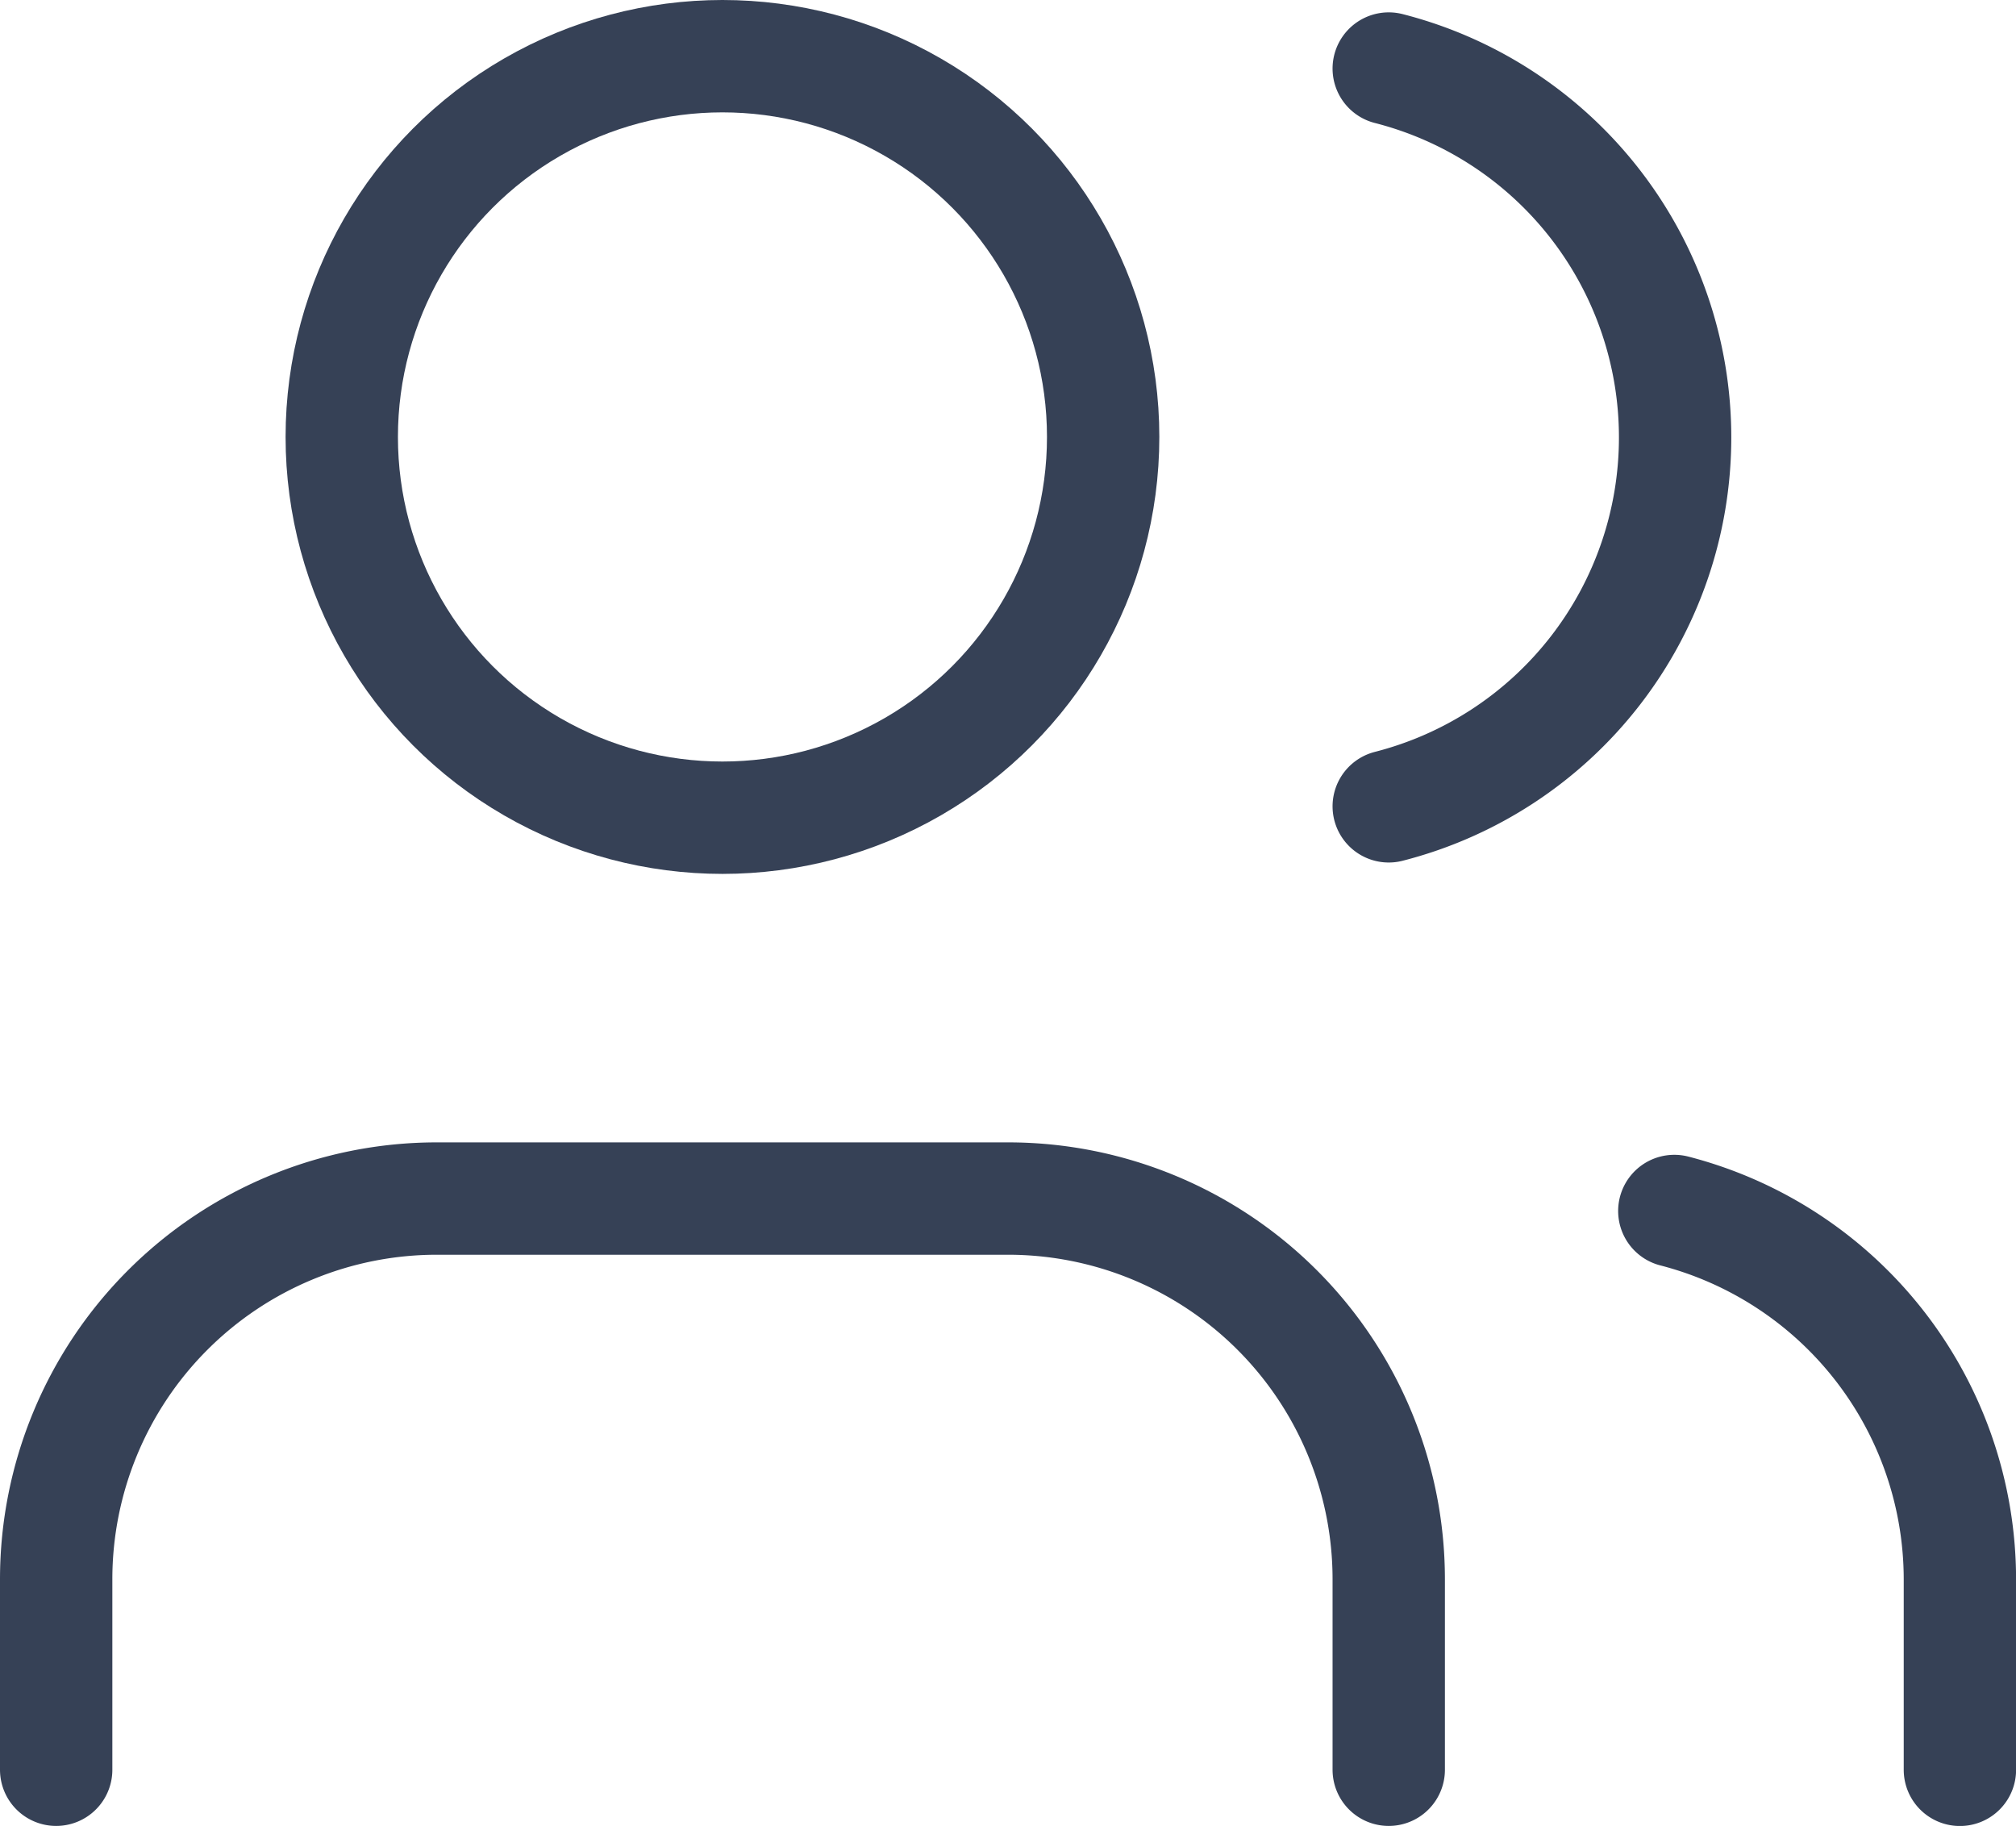 <svg xmlns="http://www.w3.org/2000/svg" width="26.917" height="24.375" viewBox="0 0 26.917 24.375">
  <g id="Groupe_323" data-name="Groupe 323" transform="translate(0.75 0.75)">
    <path id="Tracé_922" data-name="Tracé 922" d="M19.792,22.625V20.083A5.083,5.083,0,0,0,14.709,15H7.083A5.083,5.083,0,0,0,2,20.083v2.542" transform="translate(-2 0.25)" fill="none" stroke="#364156" stroke-linecap="round" stroke-linejoin="round" stroke-width="1.5"/>
    <ellipse id="Ellipse_249" data-name="Ellipse 249" cx="5.083" cy="5.083" rx="5.083" ry="5.083" transform="translate(3.813 0)" fill="none" stroke="#364156" stroke-linecap="round" stroke-linejoin="round" stroke-width="1.5"/>
    <path id="Tracé_923" data-name="Tracé 923" d="M22.813,22.59V20.048A5.083,5.083,0,0,0,19,15.13" transform="translate(2.605 0.286)" fill="none" stroke="#364156" stroke-linecap="round" stroke-linejoin="round" stroke-width="1.5"/>
    <path id="Tracé_924" data-name="Tracé 924" d="M16,3.13a5.083,5.083,0,0,1,0,9.849" transform="translate(1.792 -2.965)" fill="none" stroke="#364156" stroke-linecap="round" stroke-linejoin="round" stroke-width="1.5"/>
  </g>
</svg>
